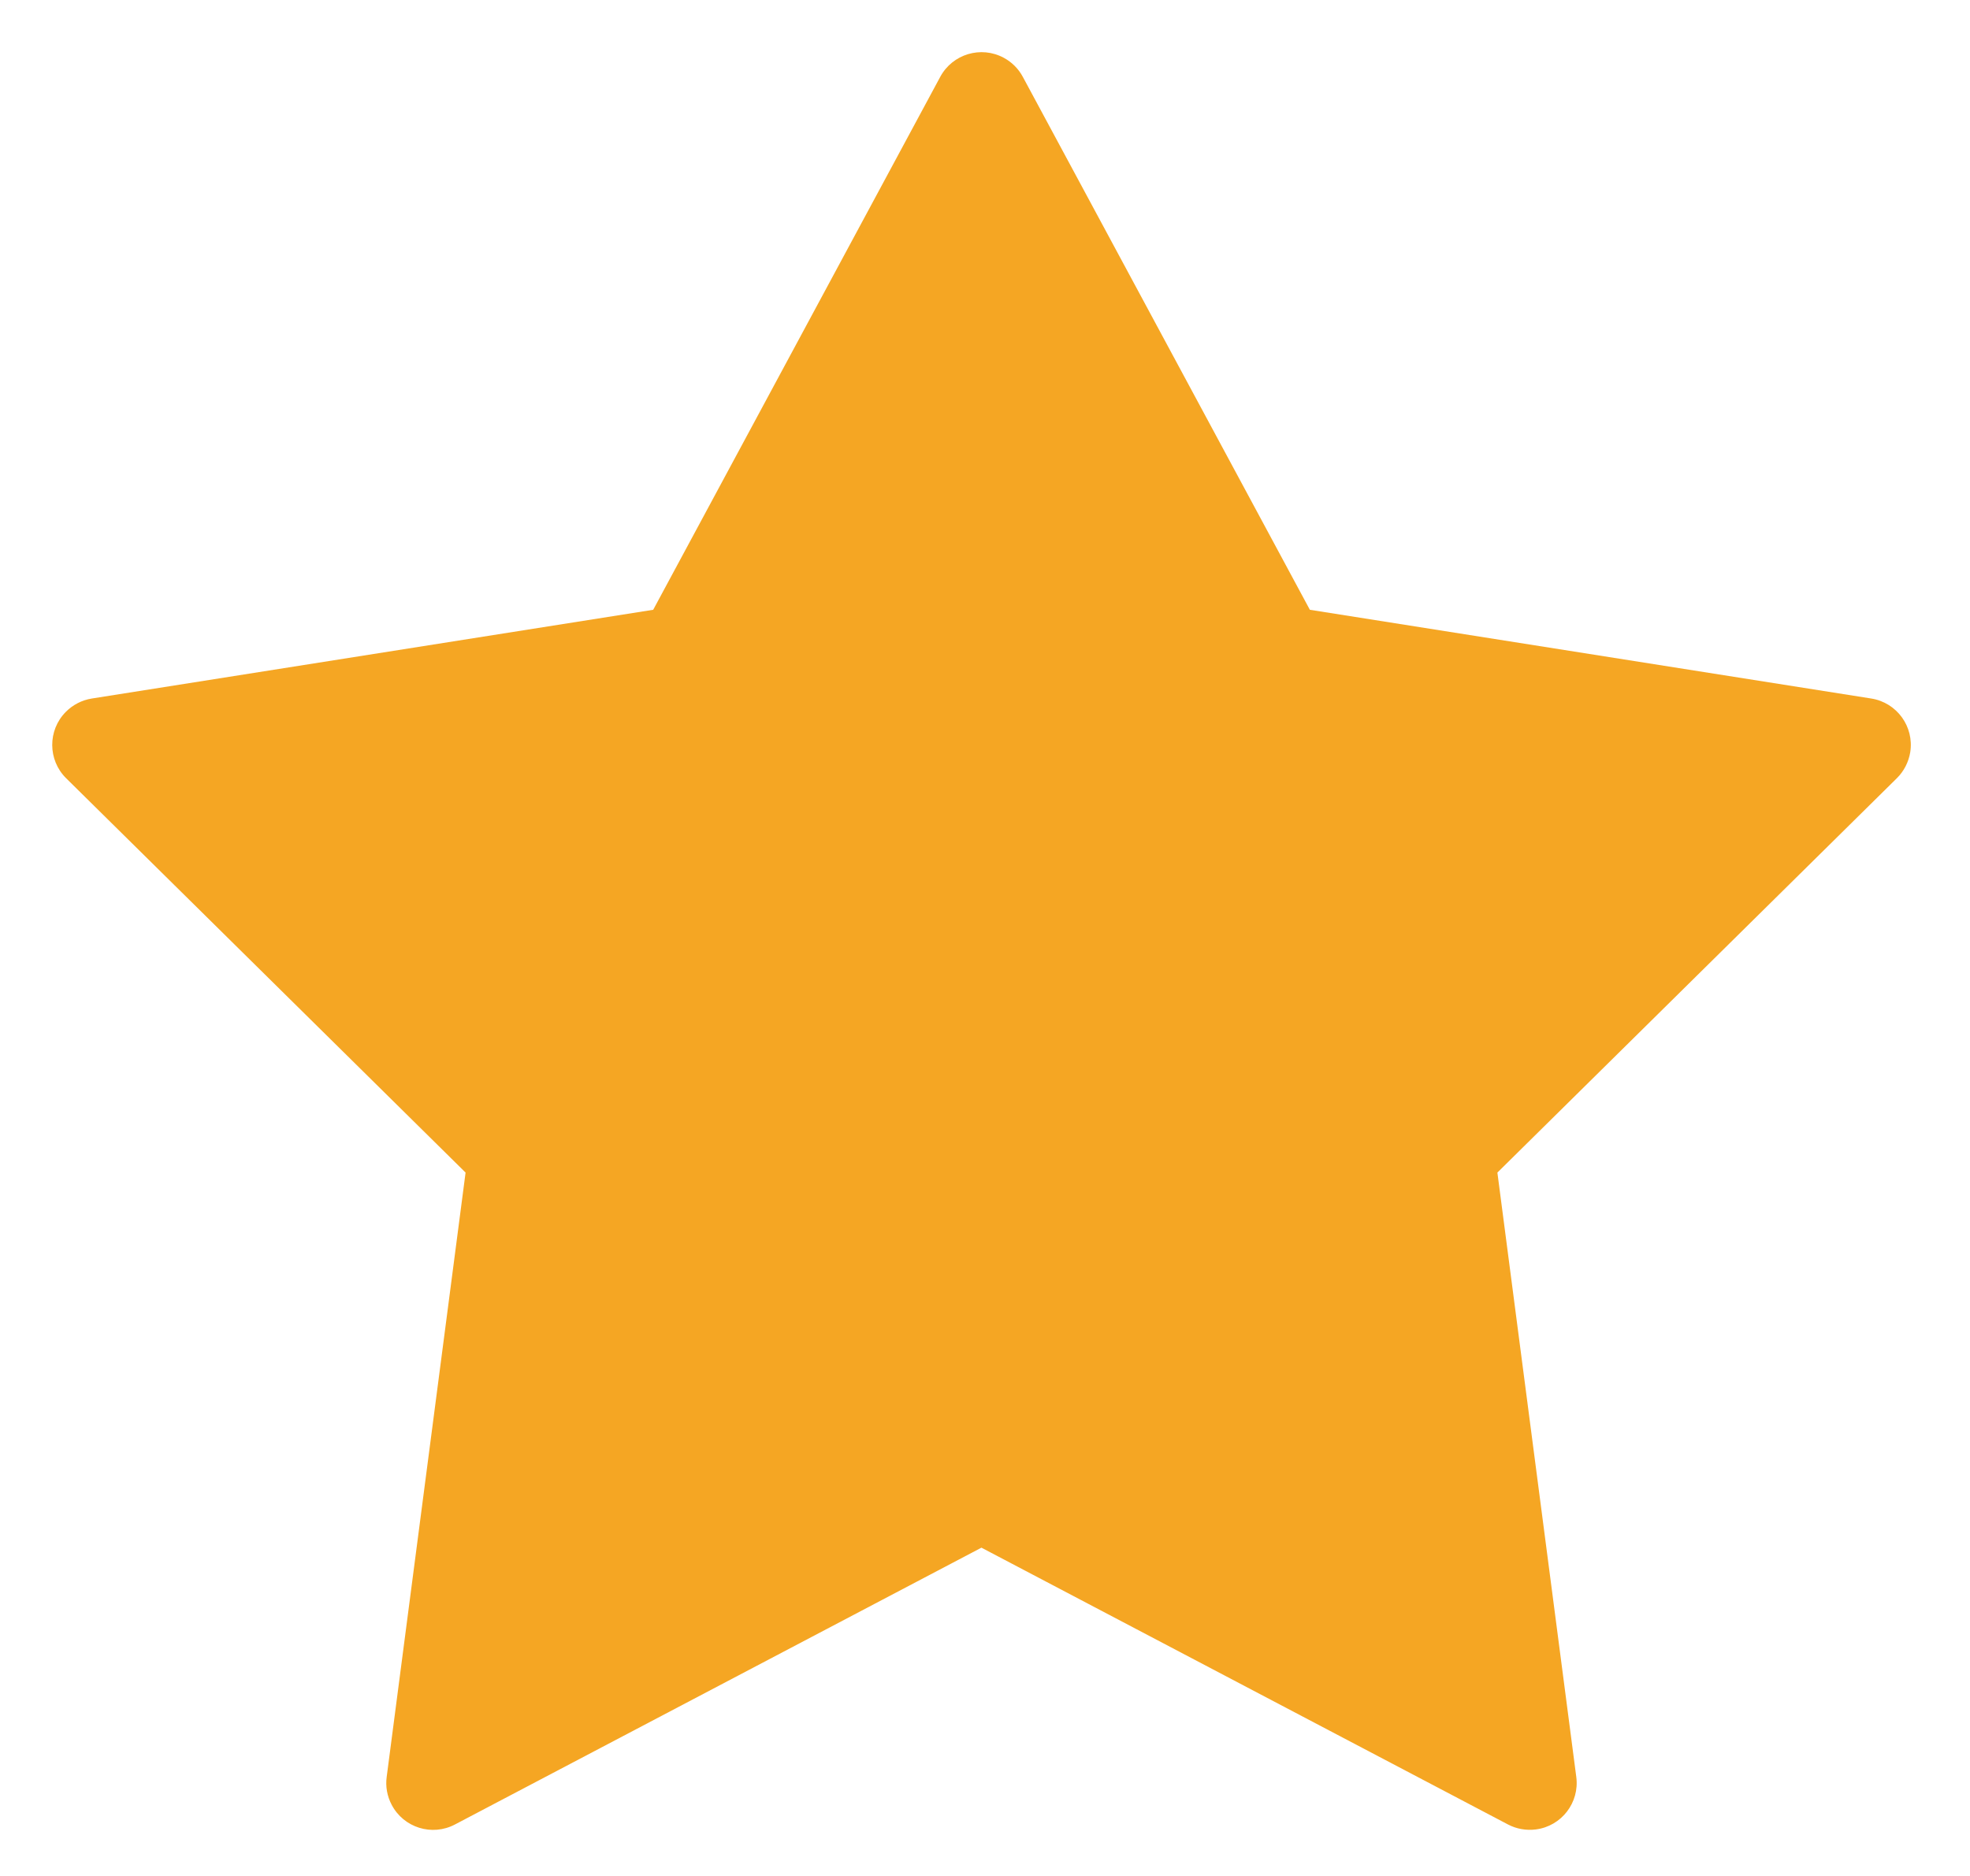 <svg height="20" viewBox="0 0 21 20" width="21" xmlns="http://www.w3.org/2000/svg"><path d="m10.462 16.5-5.612 2.951c-.244.129-.547.035-.675-.21-.048-.091-.067-.195-.053-.297l.841-6.443-4.258-4.204c-.196-.194-.198-.511-.004-.707.075-.076.172-.126.278-.143l5.984-.946 3.06-5.682c.131-.243.434-.334.677-.203.086.046.157.117.203.203l3.06 5.682 5.984.946c.273.043.459.299.416.572-.017.105-.067.203-.143.278l-4.258 4.204.841 6.443c.036.274-.157.525-.431.56-.102.013-.206-.005-.297-.053z" fill="#f5a623" fill-rule="evenodd"/></svg>